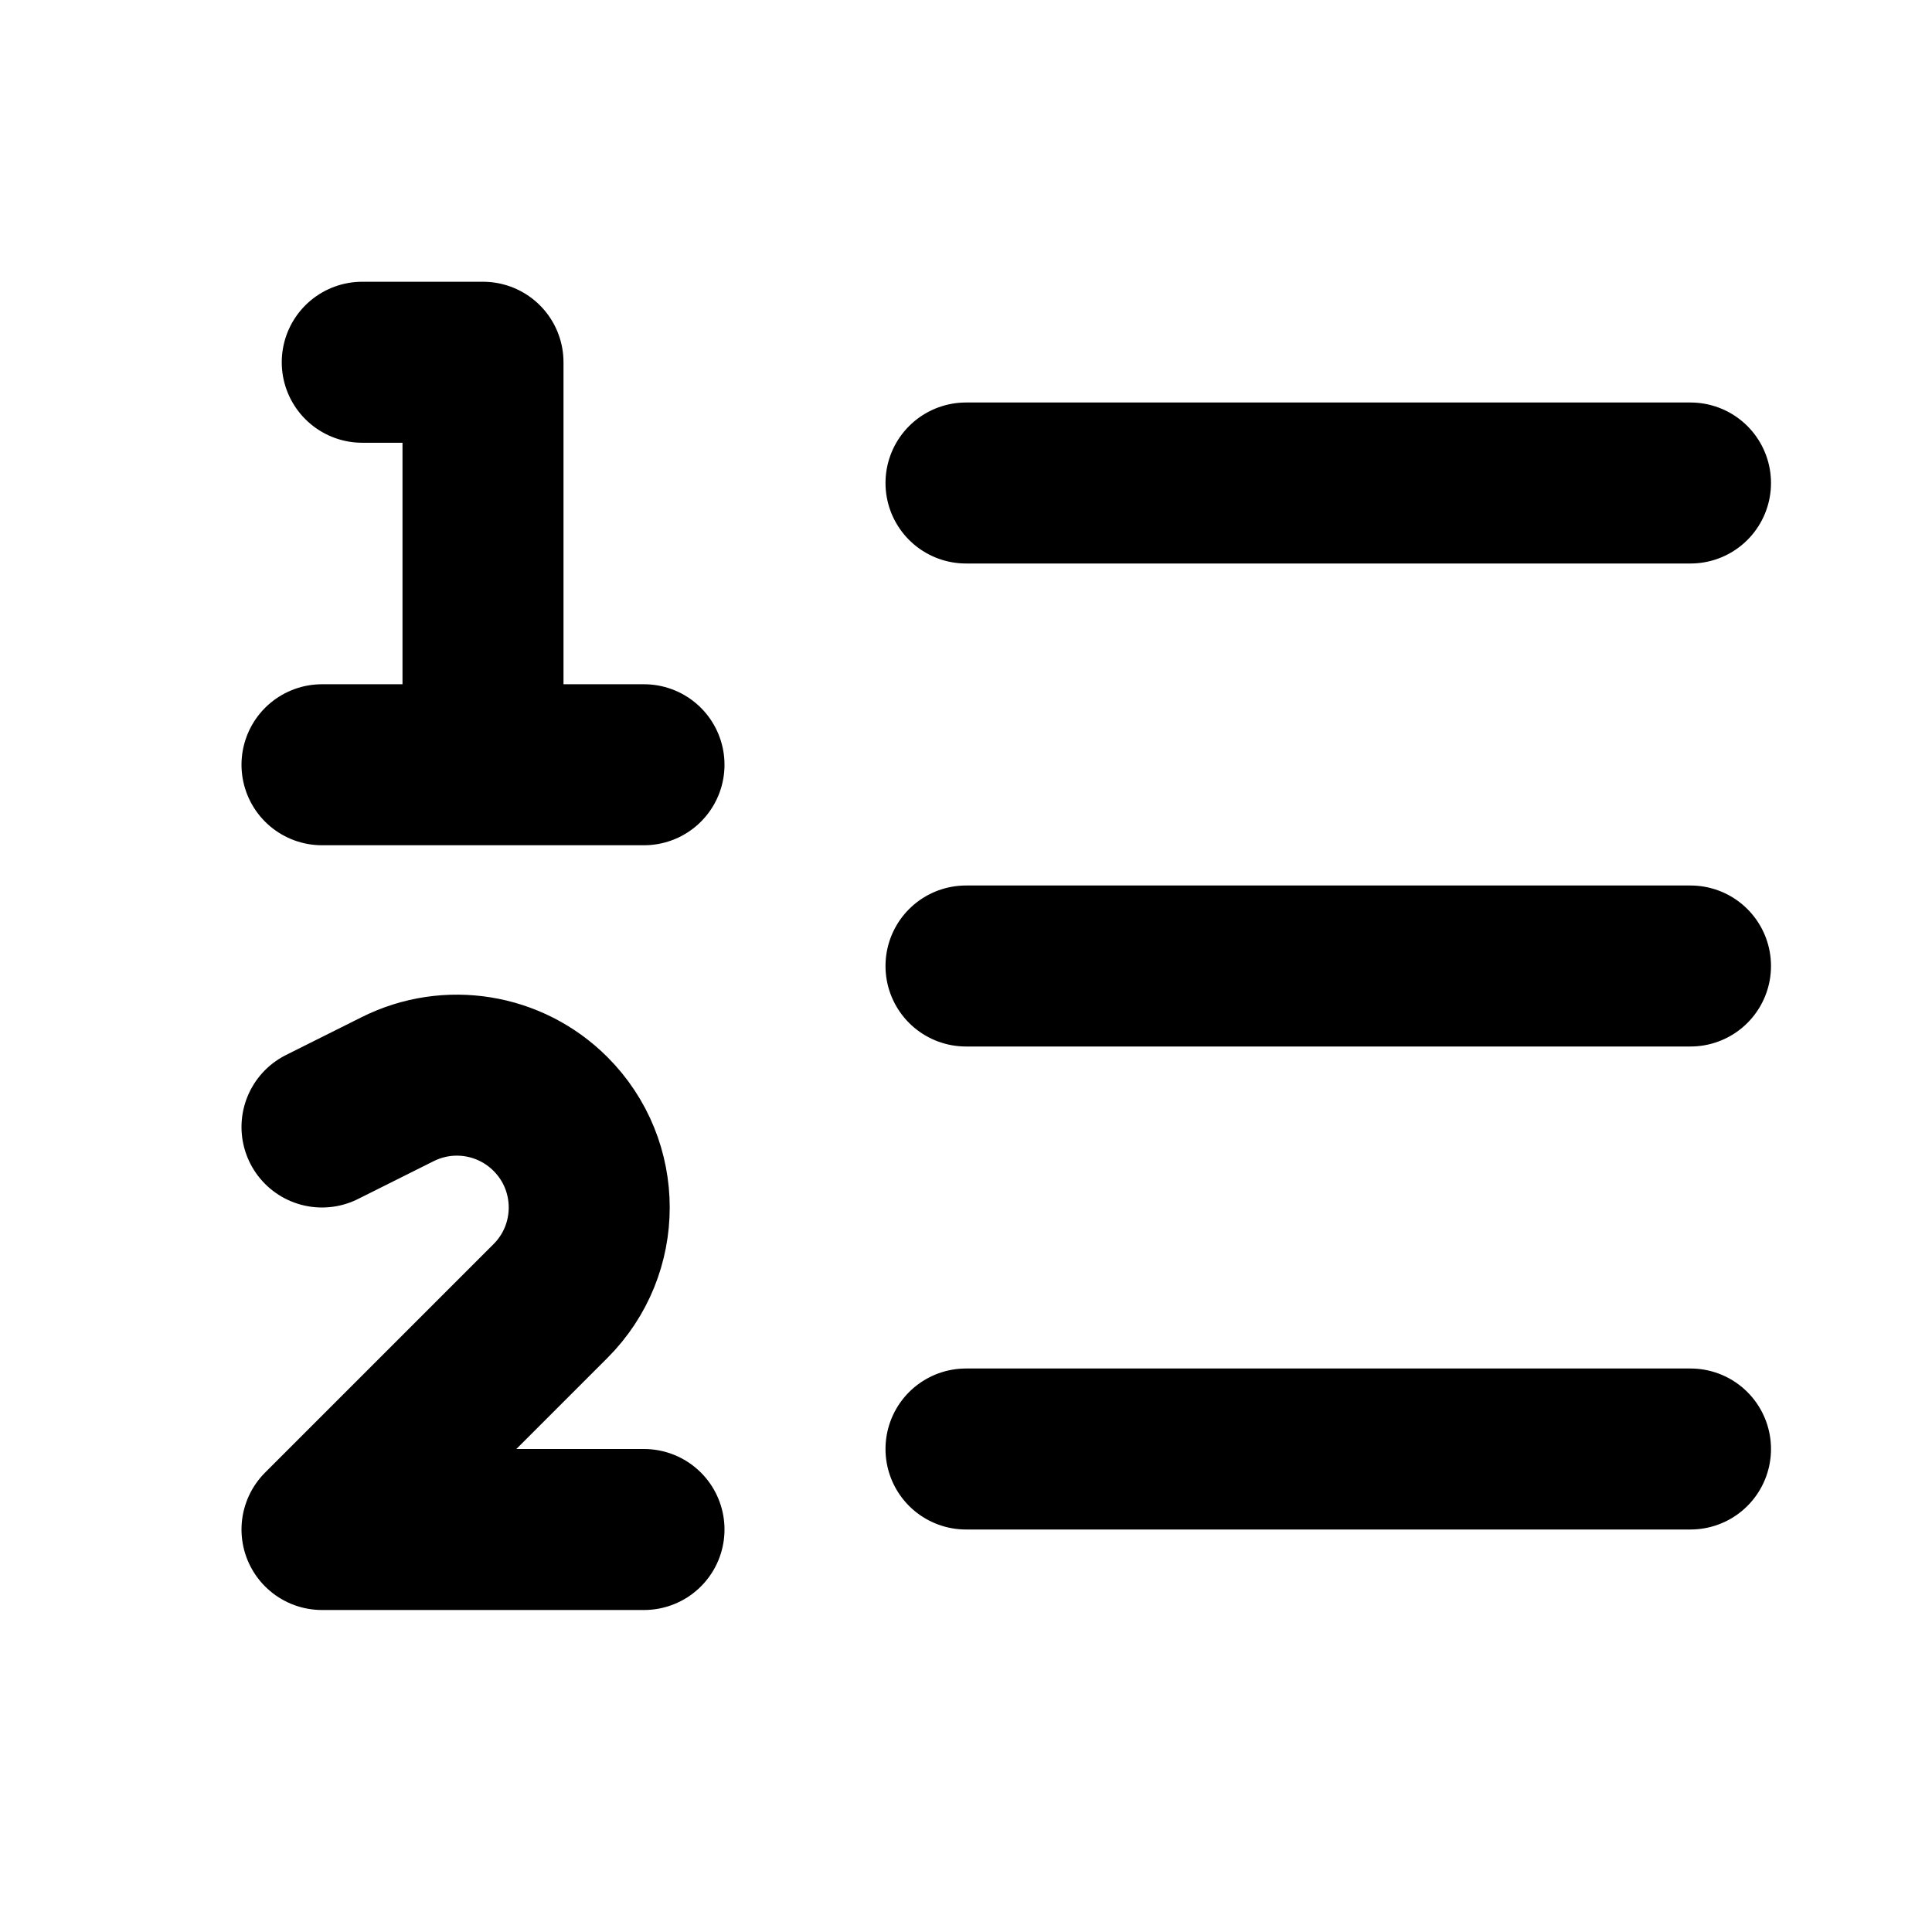 <?xml version="1.0" encoding="utf-8"?><!-- Скачано с сайта svg4.ru / Downloaded from svg4.ru -->
<svg width="800px" height="800px" viewBox="0 0 24 24" fill="none" xmlns="http://www.w3.org/2000/svg">
<path d="M12 18H21M4 14L4.94 13.53C5.573 13.213 6.337 13.337 6.838 13.838V13.838C7.48 14.48 7.48 15.52 6.838 16.162L4 19H8M4.5 4.5H6V9.5M6 9.5H8M6 9.5H4M12 6H21M12 12H21" stroke="#000000" stroke-width="2" stroke-linecap="round" stroke-linejoin="round"/>
</svg>